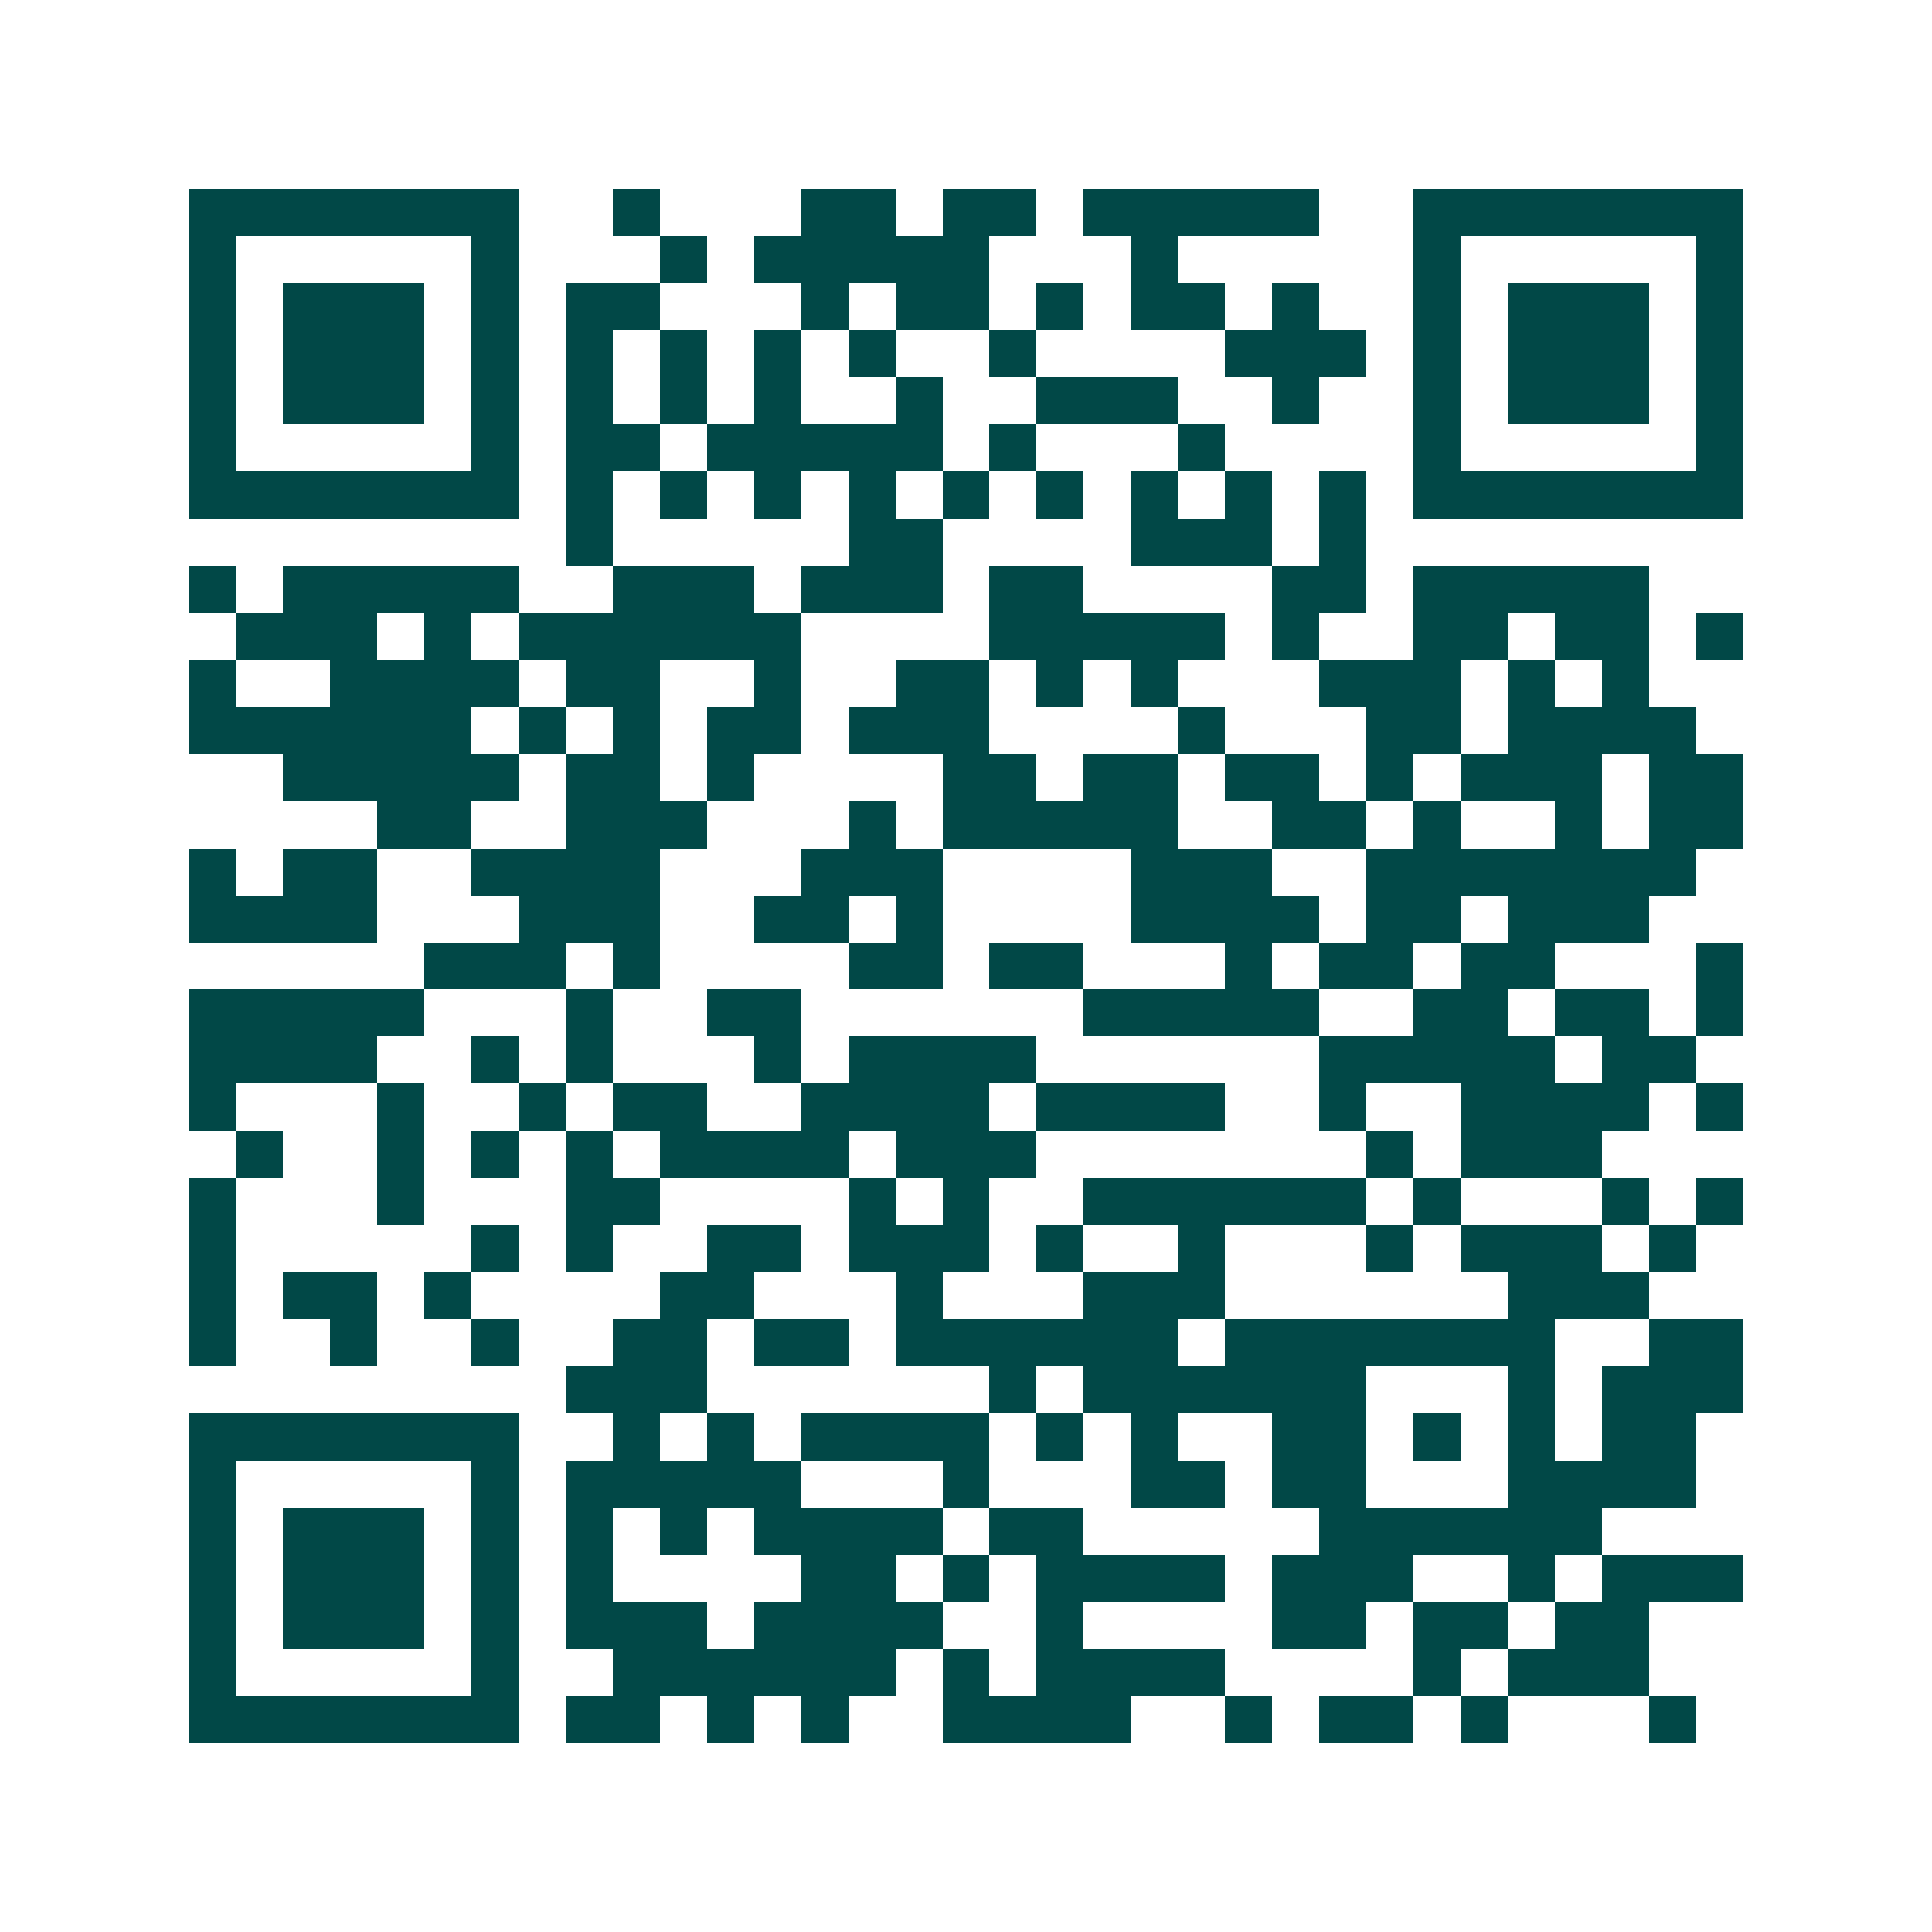 <svg xmlns="http://www.w3.org/2000/svg" width="200" height="200" viewBox="0 0 41 41" shape-rendering="crispEdges"><path fill="#ffffff" d="M0 0h41v41H0z"/><path stroke="#014847" d="M4 4.5h7m2 0h1m3 0h2m1 0h2m1 0h5m2 0h7M4 5.5h1m5 0h1m3 0h1m1 0h5m3 0h1m5 0h1m5 0h1M4 6.5h1m1 0h3m1 0h1m1 0h2m3 0h1m1 0h2m1 0h1m1 0h2m1 0h1m2 0h1m1 0h3m1 0h1M4 7.5h1m1 0h3m1 0h1m1 0h1m1 0h1m1 0h1m1 0h1m2 0h1m4 0h3m1 0h1m1 0h3m1 0h1M4 8.5h1m1 0h3m1 0h1m1 0h1m1 0h1m1 0h1m2 0h1m2 0h3m2 0h1m2 0h1m1 0h3m1 0h1M4 9.5h1m5 0h1m1 0h2m1 0h5m1 0h1m3 0h1m4 0h1m5 0h1M4 10.5h7m1 0h1m1 0h1m1 0h1m1 0h1m1 0h1m1 0h1m1 0h1m1 0h1m1 0h1m1 0h7M12 11.5h1m5 0h2m4 0h3m1 0h1M4 12.5h1m1 0h5m2 0h3m1 0h3m1 0h2m4 0h2m1 0h5M5 13.5h3m1 0h1m1 0h6m4 0h5m1 0h1m2 0h2m1 0h2m1 0h1M4 14.5h1m2 0h4m1 0h2m2 0h1m2 0h2m1 0h1m1 0h1m3 0h3m1 0h1m1 0h1M4 15.5h6m1 0h1m1 0h1m1 0h2m1 0h3m4 0h1m3 0h2m1 0h4M6 16.5h5m1 0h2m1 0h1m4 0h2m1 0h2m1 0h2m1 0h1m1 0h3m1 0h2M8 17.5h2m2 0h3m3 0h1m1 0h5m2 0h2m1 0h1m2 0h1m1 0h2M4 18.5h1m1 0h2m2 0h4m3 0h3m4 0h3m2 0h7M4 19.5h4m3 0h3m2 0h2m1 0h1m4 0h4m1 0h2m1 0h3M9 20.5h3m1 0h1m4 0h2m1 0h2m3 0h1m1 0h2m1 0h2m3 0h1M4 21.5h5m3 0h1m2 0h2m6 0h5m2 0h2m1 0h2m1 0h1M4 22.5h4m2 0h1m1 0h1m3 0h1m1 0h4m6 0h5m1 0h2M4 23.5h1m3 0h1m2 0h1m1 0h2m2 0h4m1 0h4m2 0h1m2 0h4m1 0h1M5 24.5h1m2 0h1m1 0h1m1 0h1m1 0h4m1 0h3m7 0h1m1 0h3M4 25.5h1m3 0h1m3 0h2m4 0h1m1 0h1m2 0h6m1 0h1m3 0h1m1 0h1M4 26.5h1m5 0h1m1 0h1m2 0h2m1 0h3m1 0h1m2 0h1m3 0h1m1 0h3m1 0h1M4 27.5h1m1 0h2m1 0h1m4 0h2m3 0h1m3 0h3m6 0h3M4 28.5h1m2 0h1m2 0h1m2 0h2m1 0h2m1 0h6m1 0h7m2 0h2M12 29.5h3m6 0h1m1 0h6m3 0h1m1 0h3M4 30.5h7m2 0h1m1 0h1m1 0h4m1 0h1m1 0h1m2 0h2m1 0h1m1 0h1m1 0h2M4 31.5h1m5 0h1m1 0h5m3 0h1m3 0h2m1 0h2m3 0h4M4 32.5h1m1 0h3m1 0h1m1 0h1m1 0h1m1 0h4m1 0h2m5 0h6M4 33.5h1m1 0h3m1 0h1m1 0h1m4 0h2m1 0h1m1 0h4m1 0h3m2 0h1m1 0h3M4 34.5h1m1 0h3m1 0h1m1 0h3m1 0h4m2 0h1m4 0h2m1 0h2m1 0h2M4 35.5h1m5 0h1m2 0h6m1 0h1m1 0h4m4 0h1m1 0h3M4 36.5h7m1 0h2m1 0h1m1 0h1m2 0h4m2 0h1m1 0h2m1 0h1m3 0h1"/></svg>
